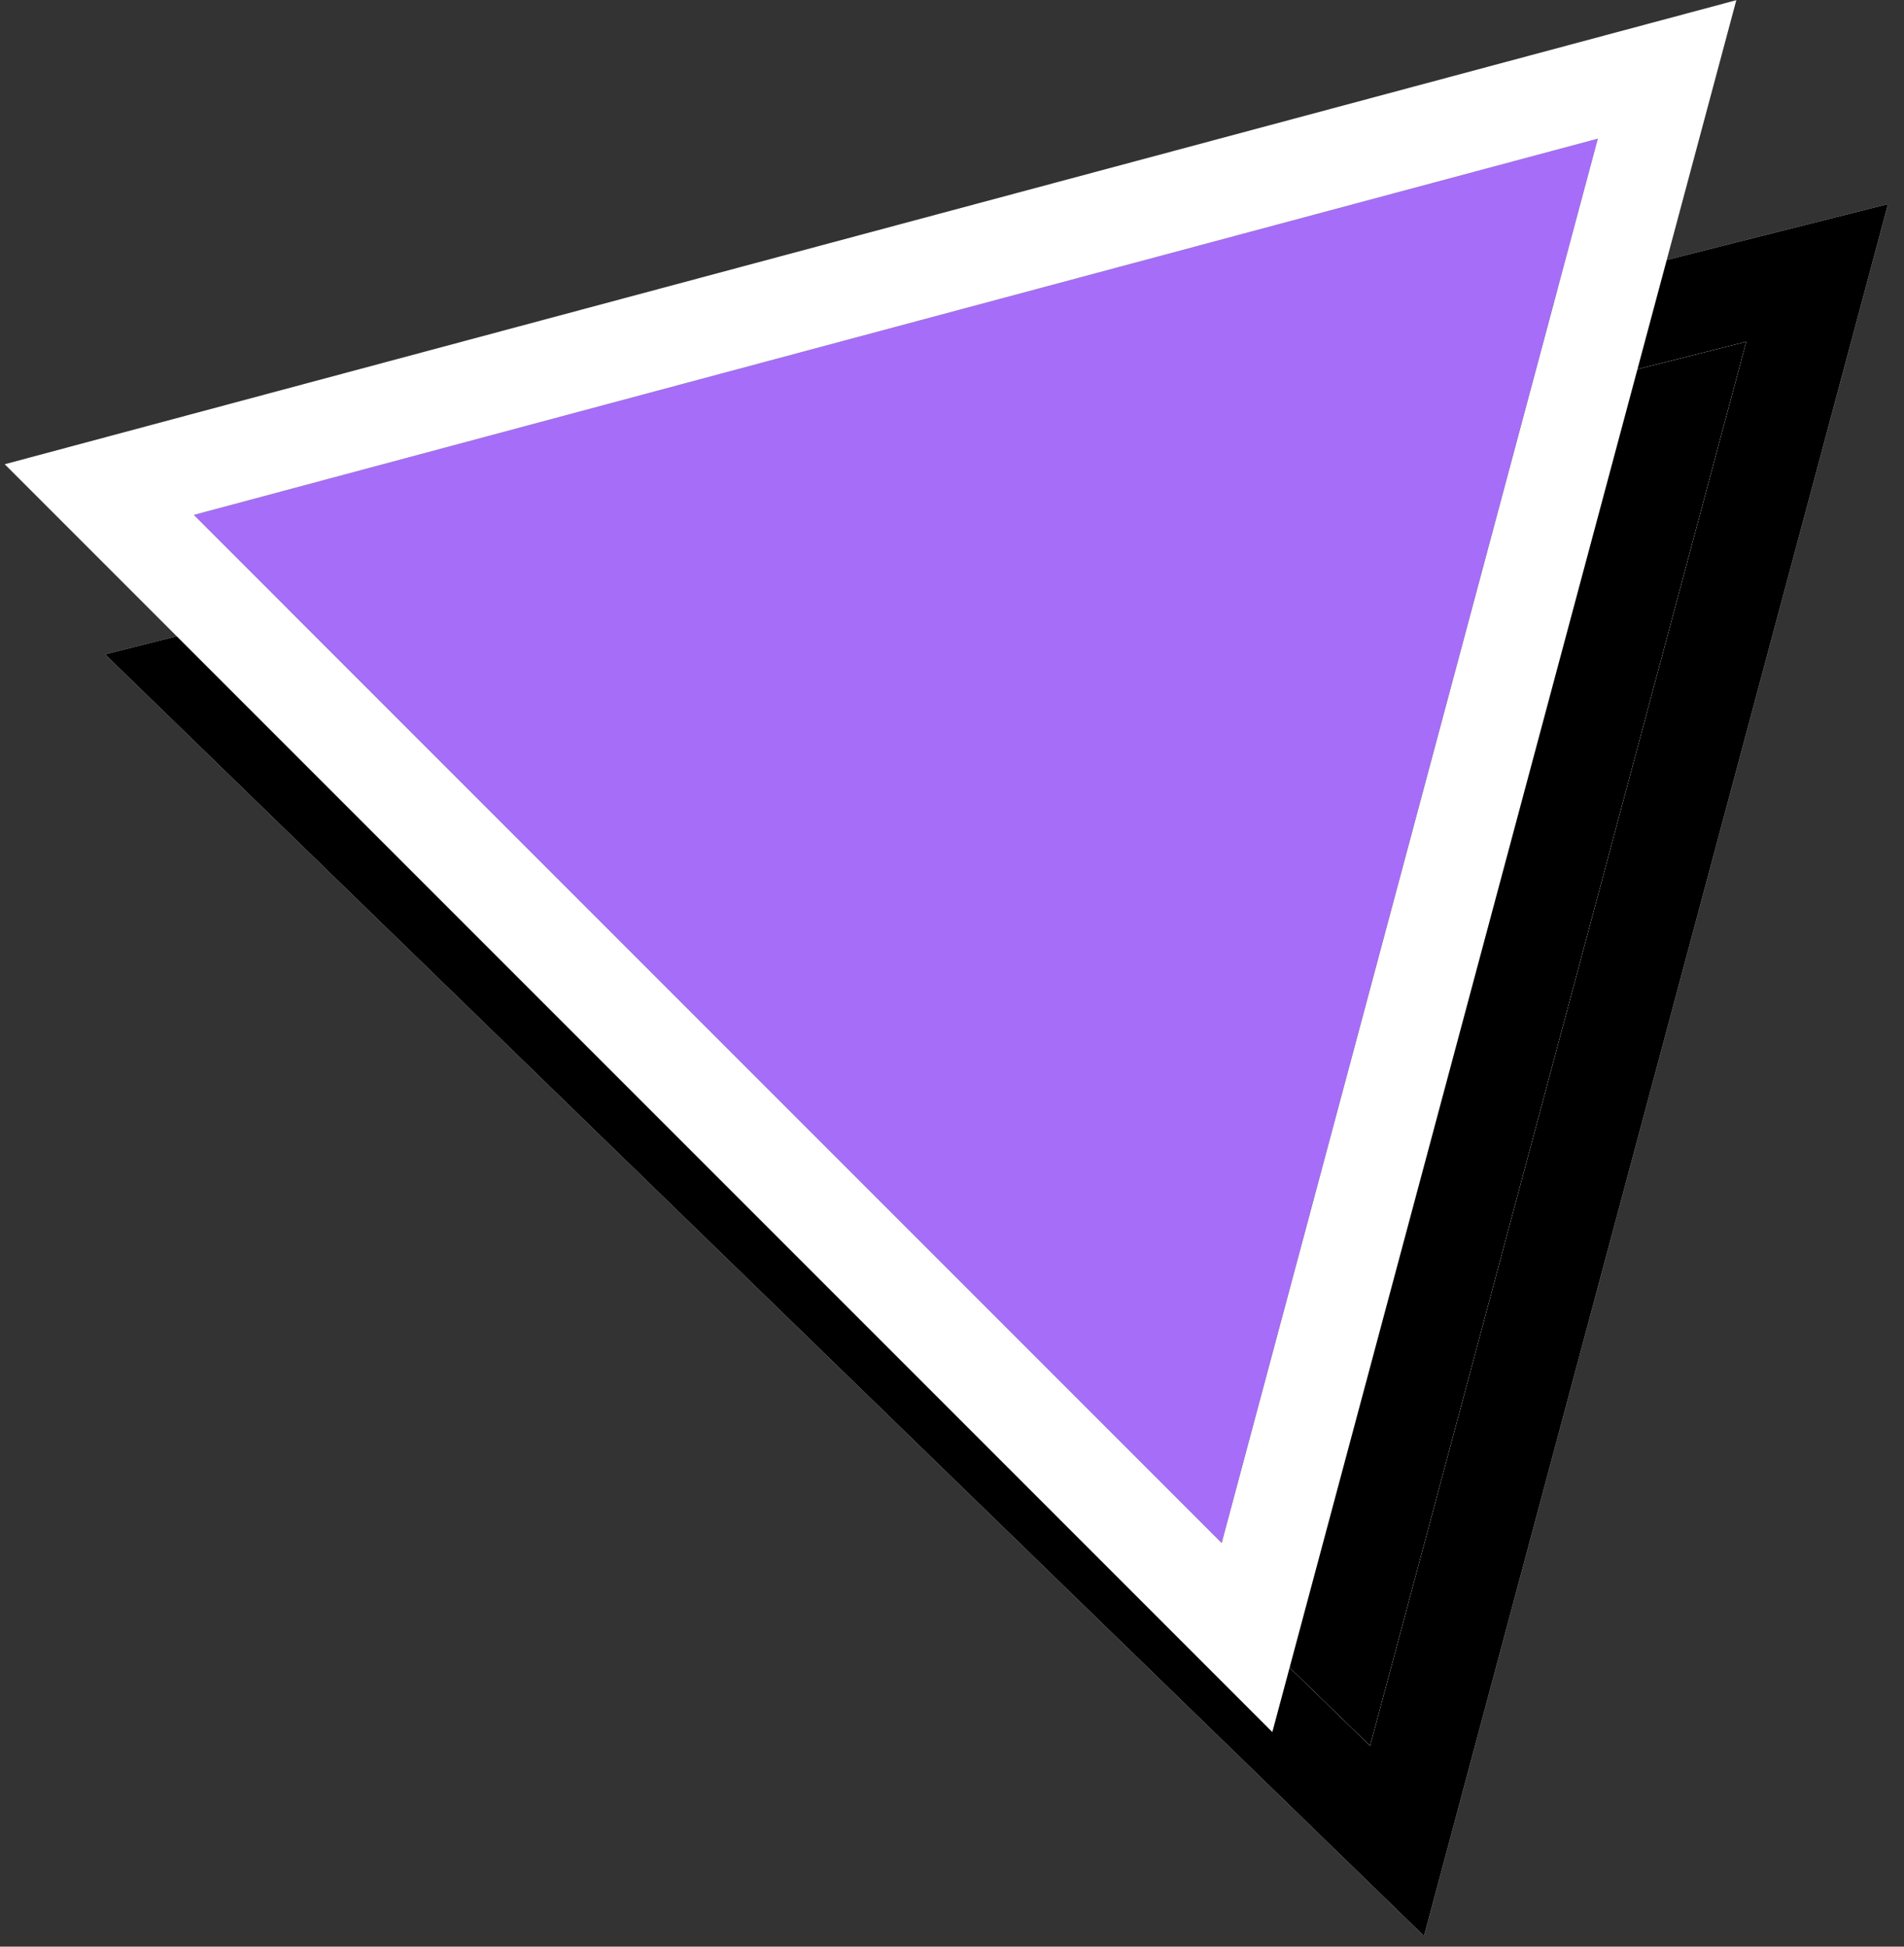 <svg width="45" height="46" viewBox="0 0 45 46" fill="none" xmlns="http://www.w3.org/2000/svg">
  <rect x="0" y="0" width="45" height="46" fill="#333333" stroke="none"/>
  <path d="M7.107 16.701L41.273 8.074L32.382 41.256L7.107 16.701Z" fill="white"/>
  <path d="M7.107 16.701L41.273 8.074L32.382 41.256L7.107 16.701Z" fill="black"/>
  <path fill-rule="evenodd" clip-rule="evenodd" d="M2.483 15.462L44.622 4.822L33.656 45.747L2.483 15.462ZM7.107 16.701L32.382 41.256L41.273 8.074L7.107 16.701Z" fill="white"/>
  <path fill-rule="evenodd" clip-rule="evenodd" d="M2.483 15.462L44.622 4.822L33.656 45.747L2.483 15.462ZM7.107 16.701L32.382 41.256L41.273 8.074L7.107 16.701Z" fill="black"/>
  <path d="M4.582 12.168L37.764 3.277L28.873 36.459L4.582 12.168Z" fill="#A66DF8"/>
  <path fill-rule="evenodd" clip-rule="evenodd" d="M0.112 10.97L41.037 0.004L30.071 40.929L0.112 10.97ZM4.582 12.168L28.873 36.459L37.764 3.277L4.582 12.168Z" fill="white"/>
</svg>
